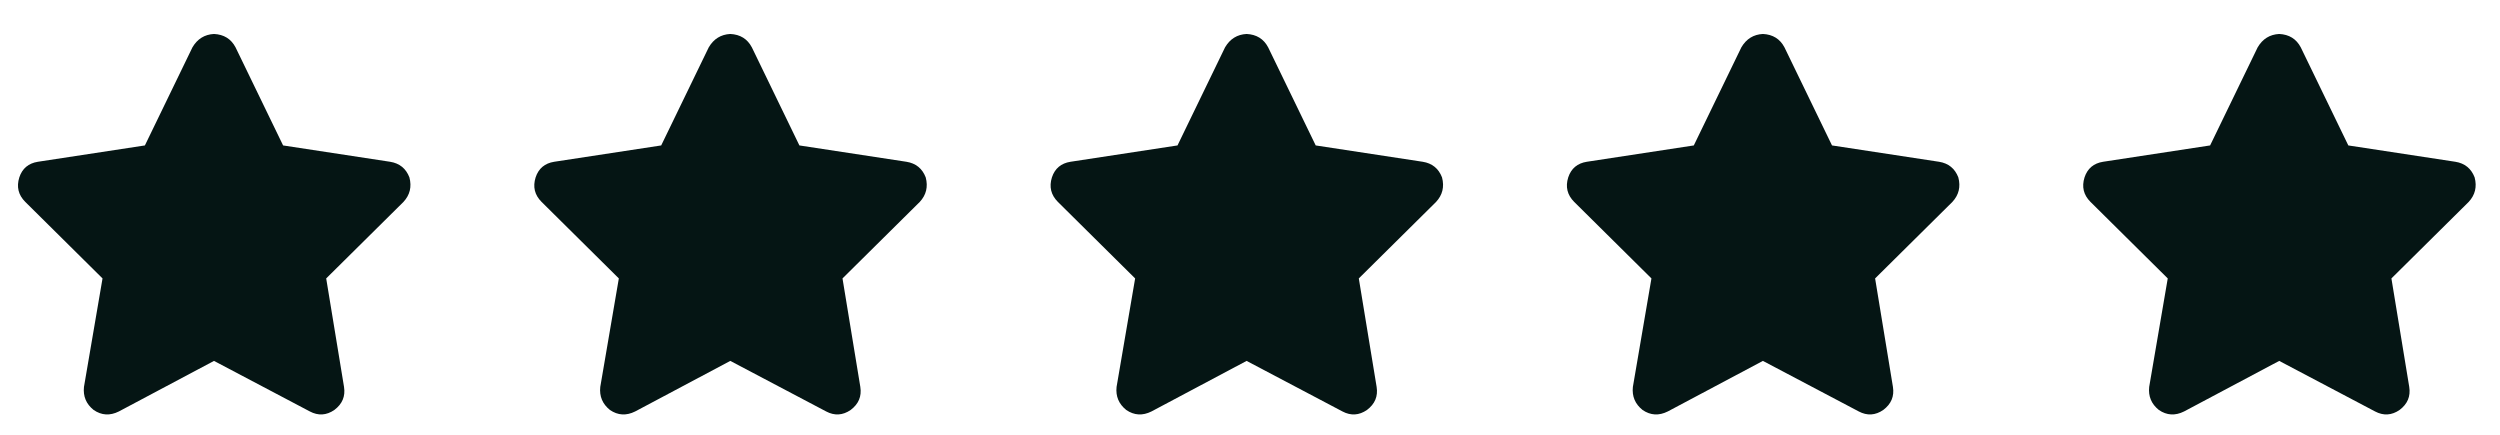 <svg width="92" height="16" viewBox="0 0 92 16" fill="none" xmlns="http://www.w3.org/2000/svg">
<path d="M8.668 1.742L10.418 5.352L14.355 5.953C14.702 6.008 14.939 6.199 15.066 6.527C15.158 6.874 15.085 7.174 14.848 7.43L12.004 10.246L12.66 14.238C12.715 14.585 12.596 14.867 12.305 15.086C12.013 15.287 11.712 15.305 11.402 15.141L7.875 13.281L4.375 15.141C4.047 15.305 3.737 15.287 3.445 15.086C3.172 14.867 3.053 14.585 3.09 14.238L3.773 10.246L0.93 7.43C0.674 7.174 0.602 6.874 0.711 6.527C0.82 6.199 1.048 6.008 1.395 5.953L5.332 5.352L7.082 1.742C7.264 1.432 7.529 1.268 7.875 1.25C8.24 1.268 8.504 1.432 8.668 1.742Z" fill="#051514"/>
<path d="M27.668 1.742L29.418 5.352L33.355 5.953C33.702 6.008 33.939 6.199 34.066 6.527C34.158 6.874 34.085 7.174 33.848 7.43L31.004 10.246L31.66 14.238C31.715 14.585 31.596 14.867 31.305 15.086C31.013 15.287 30.712 15.305 30.402 15.141L26.875 13.281L23.375 15.141C23.047 15.305 22.737 15.287 22.445 15.086C22.172 14.867 22.053 14.585 22.09 14.238L22.773 10.246L19.93 7.43C19.674 7.174 19.602 6.874 19.711 6.527C19.82 6.199 20.048 6.008 20.395 5.953L24.332 5.352L26.082 1.742C26.264 1.432 26.529 1.268 26.875 1.25C27.24 1.268 27.504 1.432 27.668 1.742Z" fill="#051514"/>
<path d="M46.668 1.742L48.418 5.352L52.355 5.953C52.702 6.008 52.939 6.199 53.066 6.527C53.158 6.874 53.085 7.174 52.848 7.43L50.004 10.246L50.66 14.238C50.715 14.585 50.596 14.867 50.305 15.086C50.013 15.287 49.712 15.305 49.402 15.141L45.875 13.281L42.375 15.141C42.047 15.305 41.737 15.287 41.445 15.086C41.172 14.867 41.053 14.585 41.09 14.238L41.773 10.246L38.93 7.43C38.675 7.174 38.602 6.874 38.711 6.527C38.82 6.199 39.048 6.008 39.395 5.953L43.332 5.352L45.082 1.742C45.264 1.432 45.529 1.268 45.875 1.25C46.24 1.268 46.504 1.432 46.668 1.742Z" fill="#051514"/>
<path d="M65.668 1.742L67.418 5.352L71.356 5.953C71.702 6.008 71.939 6.199 72.066 6.527C72.158 6.874 72.085 7.174 71.848 7.43L69.004 10.246L69.66 14.238C69.715 14.585 69.596 14.867 69.305 15.086C69.013 15.287 68.712 15.305 68.402 15.141L64.875 13.281L61.375 15.141C61.047 15.305 60.737 15.287 60.445 15.086C60.172 14.867 60.053 14.585 60.09 14.238L60.773 10.246L57.93 7.43C57.675 7.174 57.602 6.874 57.711 6.527C57.82 6.199 58.048 6.008 58.395 5.953L62.332 5.352L64.082 1.742C64.264 1.432 64.529 1.268 64.875 1.25C65.24 1.268 65.504 1.432 65.668 1.742Z" fill="#051514"/>
<path d="M84.668 1.742L86.418 5.352L90.356 5.953C90.702 6.008 90.939 6.199 91.066 6.527C91.158 6.874 91.085 7.174 90.848 7.43L88.004 10.246L88.66 14.238C88.715 14.585 88.596 14.867 88.305 15.086C88.013 15.287 87.712 15.305 87.402 15.141L83.875 13.281L80.375 15.141C80.047 15.305 79.737 15.287 79.445 15.086C79.172 14.867 79.053 14.585 79.09 14.238L79.773 10.246L76.93 7.43C76.674 7.174 76.602 6.874 76.711 6.527C76.82 6.199 77.048 6.008 77.394 5.953L81.332 5.352L83.082 1.742C83.264 1.432 83.529 1.268 83.875 1.25C84.24 1.268 84.504 1.432 84.668 1.742Z" fill="#051514"/>
</svg>

